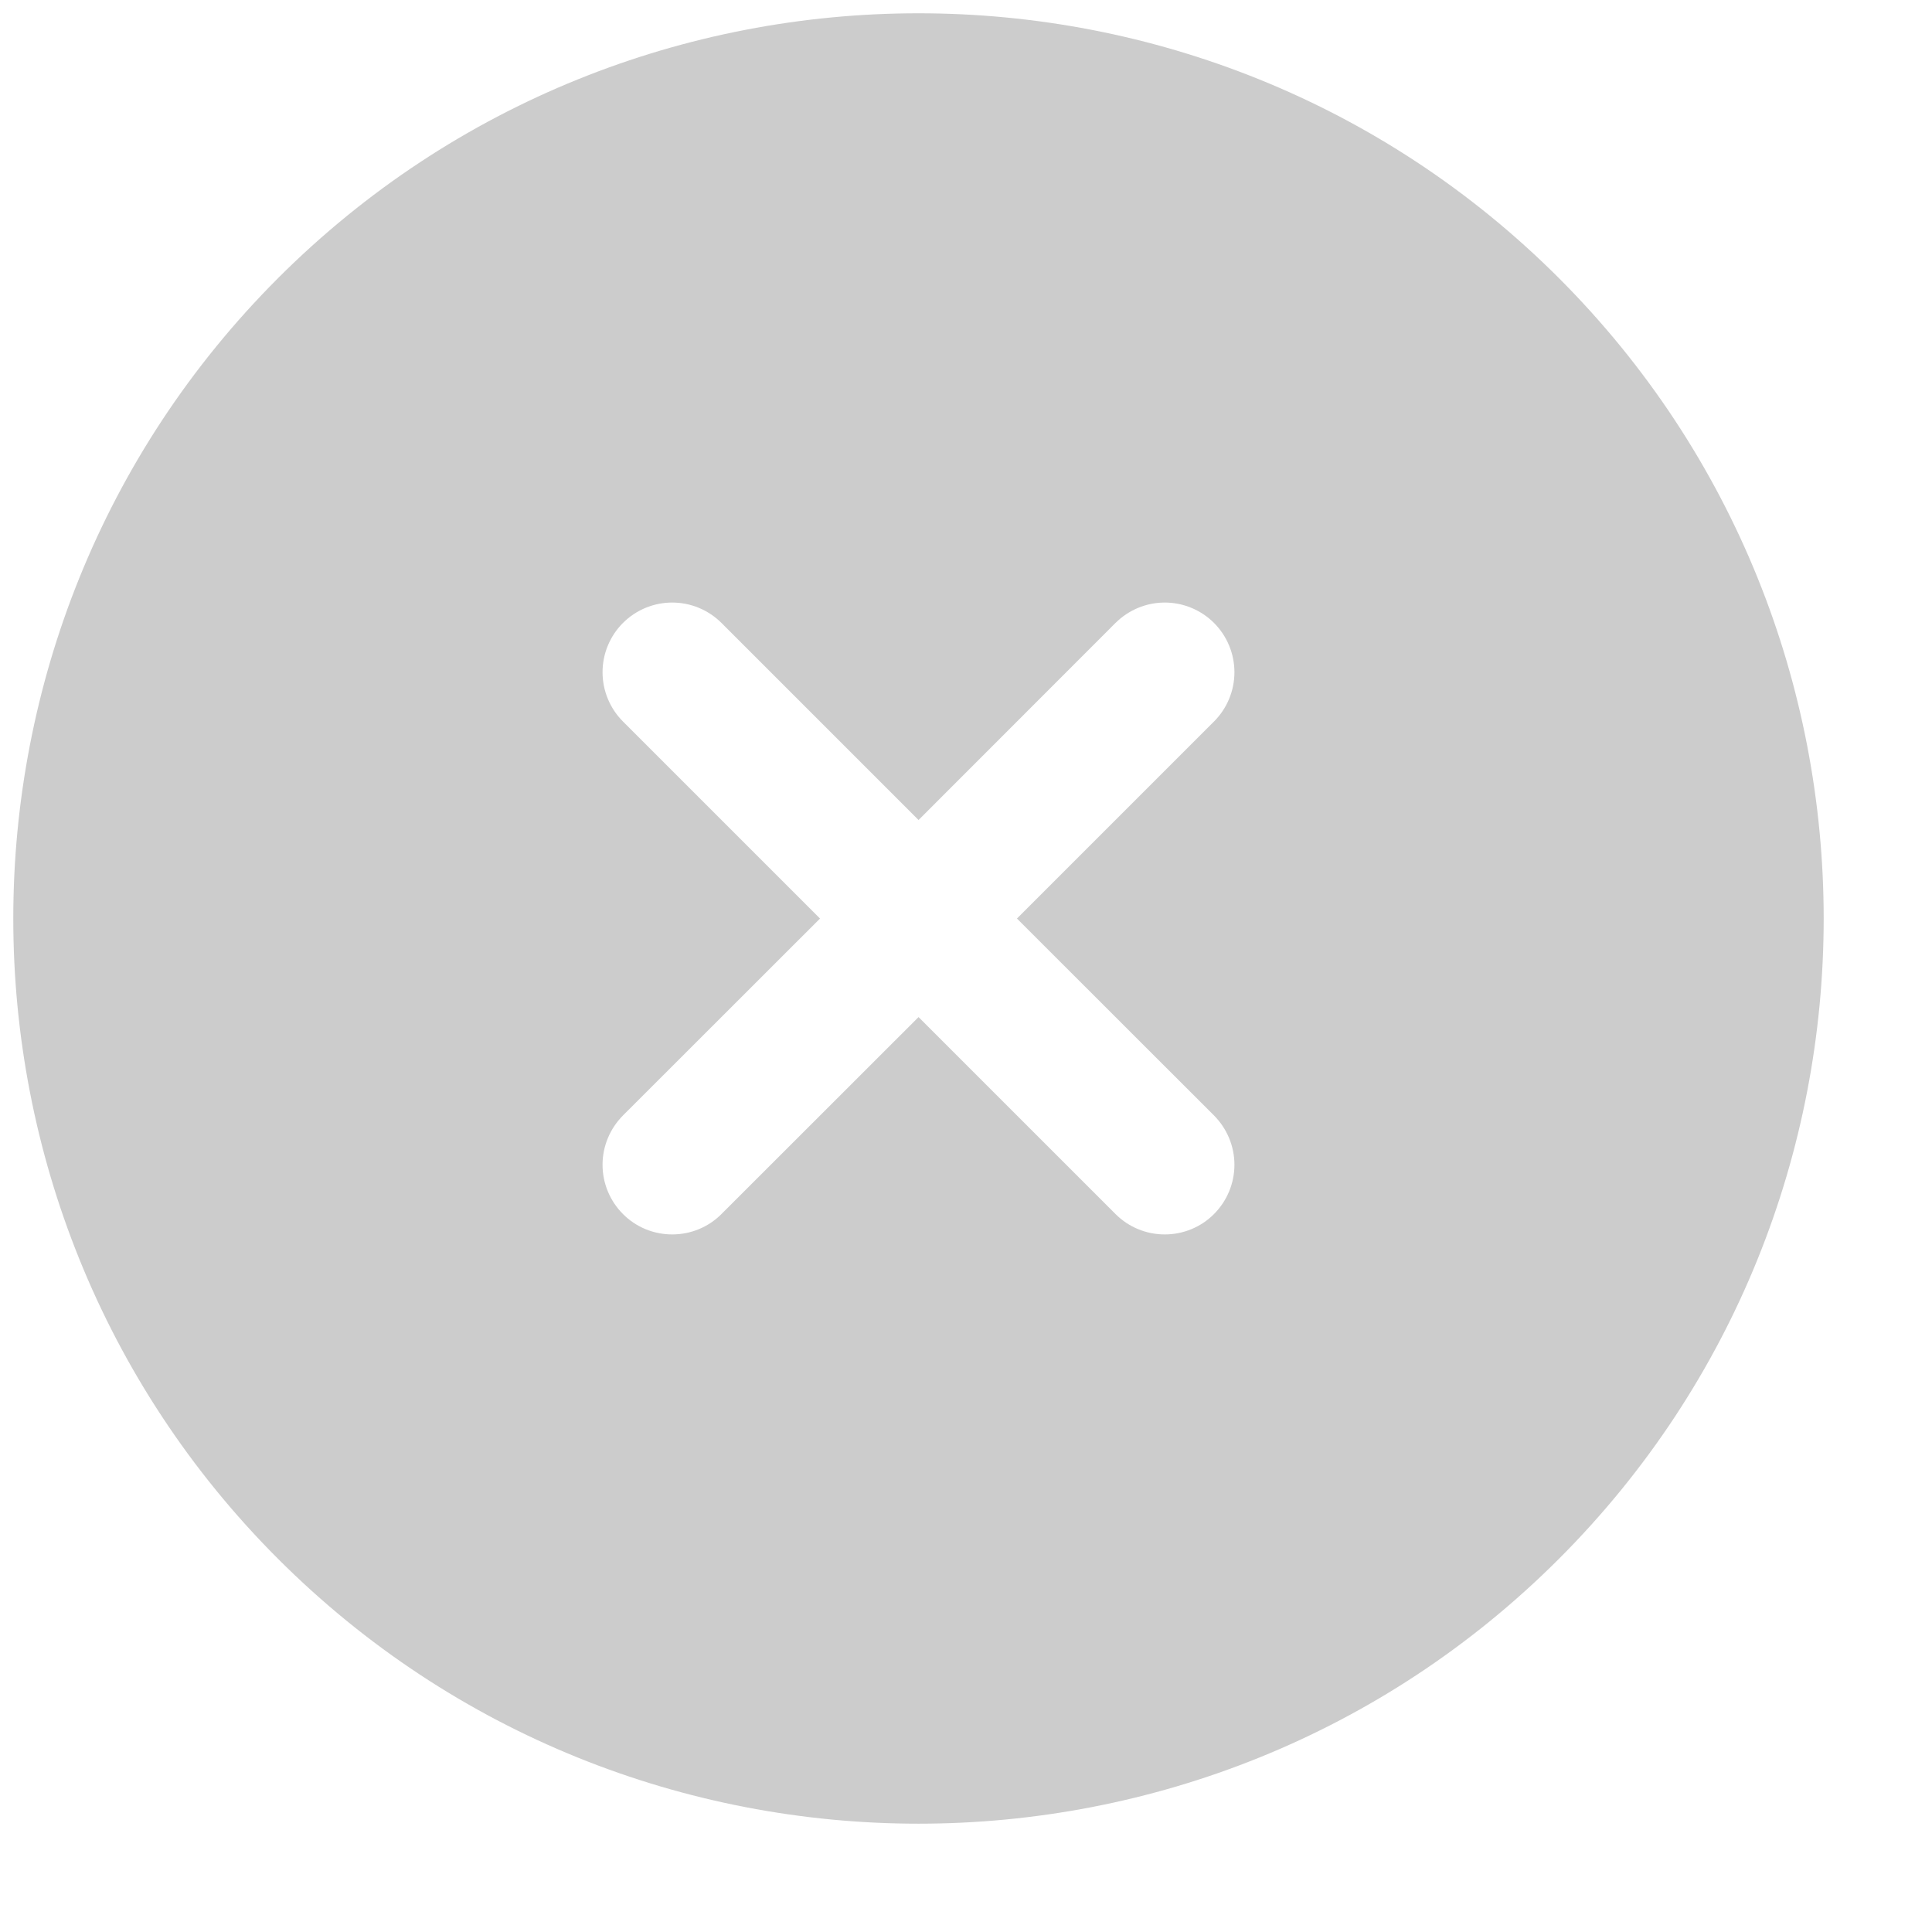 <?xml version="1.0" encoding="UTF-8"?> <svg xmlns="http://www.w3.org/2000/svg" width="16" height="16" viewBox="0 0 16 16" fill="none"> <path d="M2.303 2.303C-0.621 5.228 -0.621 9.986 2.303 12.91C5.228 15.834 9.986 15.834 12.91 12.91C15.834 9.986 15.834 5.228 12.91 2.303C9.986 -0.621 5.228 -0.621 2.303 2.303ZM10.054 5.975L8.422 7.607L10.054 9.238C10.162 9.347 10.223 9.493 10.223 9.646C10.223 9.799 10.162 9.946 10.054 10.054C9.946 10.163 9.799 10.223 9.646 10.223C9.493 10.223 9.347 10.163 9.238 10.054L7.607 8.423L5.975 10.054C5.867 10.163 5.72 10.223 5.567 10.223C5.414 10.223 5.267 10.163 5.159 10.054C5.051 9.946 4.99 9.799 4.99 9.646C4.99 9.493 5.051 9.347 5.159 9.238L6.791 7.607L5.159 5.975C5.051 5.867 4.99 5.72 4.99 5.567C4.99 5.414 5.051 5.267 5.159 5.159C5.267 5.051 5.414 4.99 5.567 4.99C5.72 4.99 5.867 5.051 5.975 5.159L7.607 6.791L9.238 5.159C9.347 5.051 9.493 4.99 9.646 4.99C9.799 4.99 9.946 5.051 10.054 5.159C10.162 5.267 10.223 5.414 10.223 5.567C10.223 5.72 10.162 5.867 10.054 5.975Z" fill="#030303" fill-opacity="0.2"></path> </svg> 